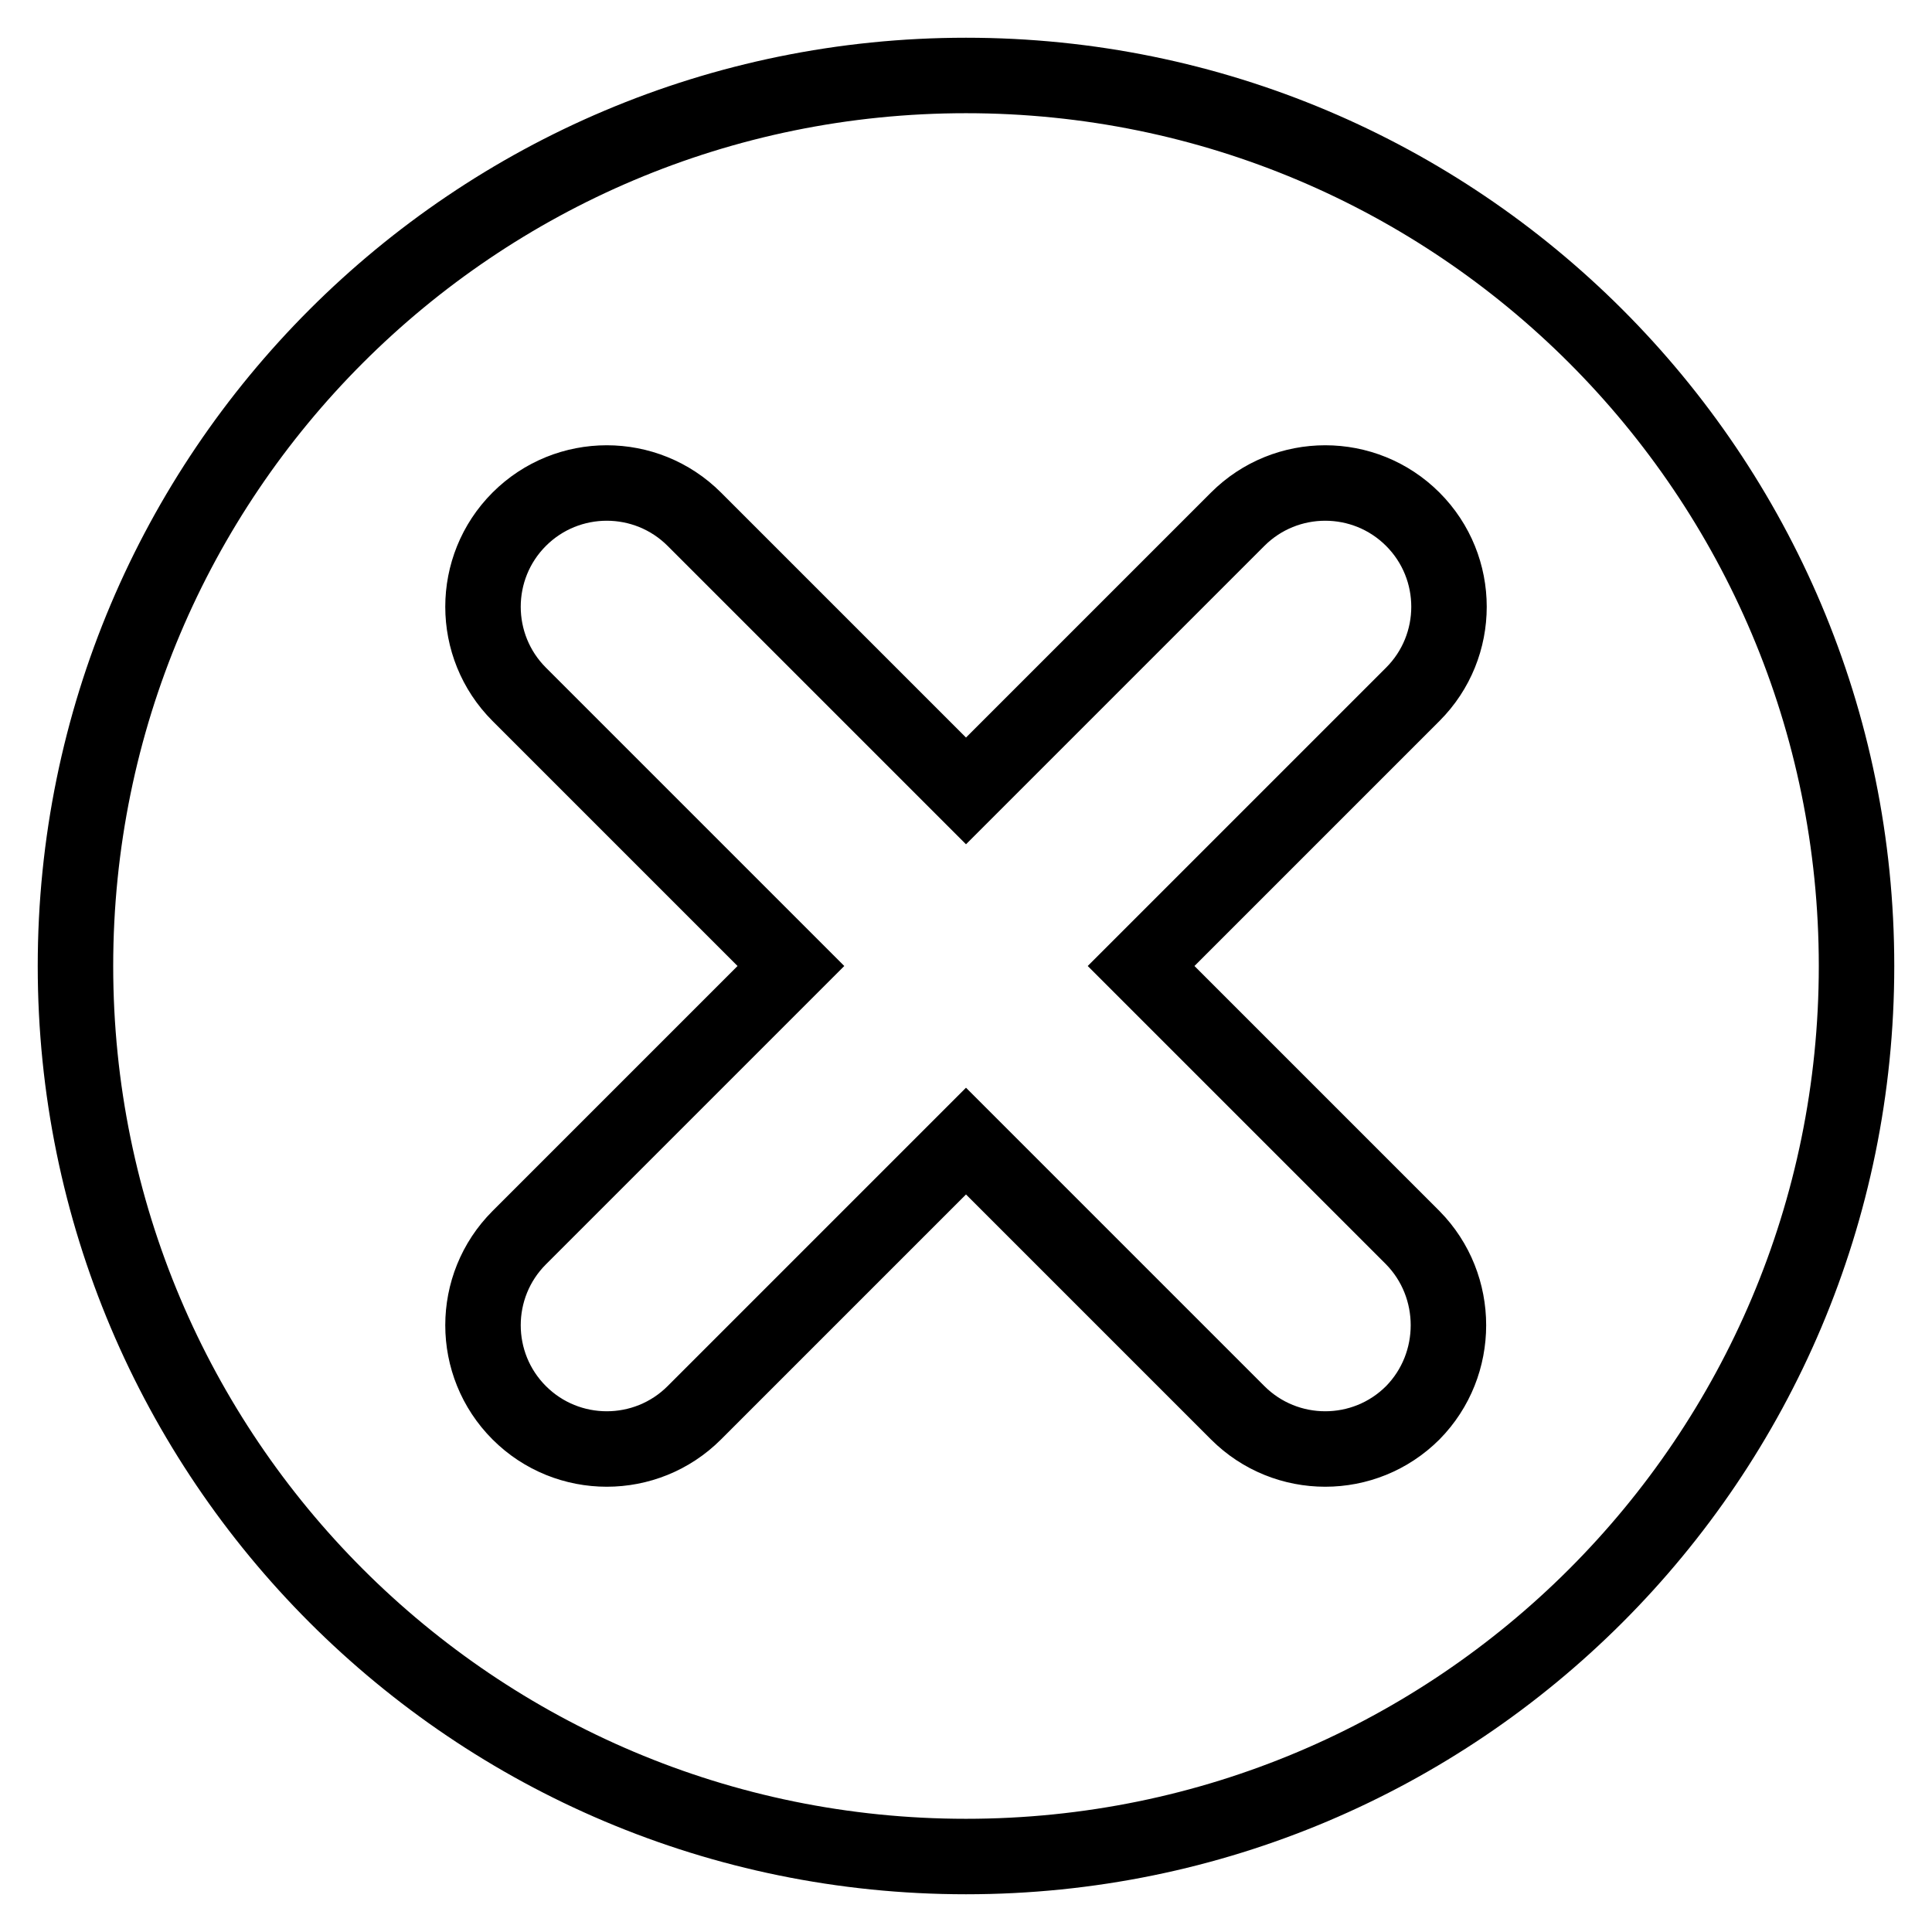 <?xml version="1.0" encoding="utf-8"?>
<!-- Svg Vector Icons : http://www.onlinewebfonts.com/icon -->
<!DOCTYPE svg PUBLIC "-//W3C//DTD SVG 1.1//EN" "http://www.w3.org/Graphics/SVG/1.1/DTD/svg11.dtd">
<svg version="1.1" xmlns="http://www.w3.org/2000/svg" xmlns:xlink="http://www.w3.org/1999/xlink" x="0px" y="0px" viewBox="0 0 256 256" enable-background="new 0 0 256 256" xml:space="preserve">
<g> <path stroke-width="10" fill-opacity="0" stroke="#000000"  d="M128,10C62.8,10,10,62.8,10,128s52.8,118,118,118s118-52.8,118-118S193.2,10,128,10z M187.2,187.2 c-6.4,6.4-16.8,6.4-23.2,0l-36-36l-36,36c-6.4,6.4-16.8,6.4-23.2,0s-6.4-16.8,0-23.2l36-36l-36-36c-6.4-6.4-6.4-16.8,0-23.2 c6.4-6.4,16.8-6.4,23.2,0l36,36l36-36c6.4-6.4,16.8-6.4,23.2,0c6.4,6.4,6.4,16.8,0,23.2l-36,36l36,36 C193.5,170.4,193.5,180.8,187.2,187.2z"/></g>
</svg>